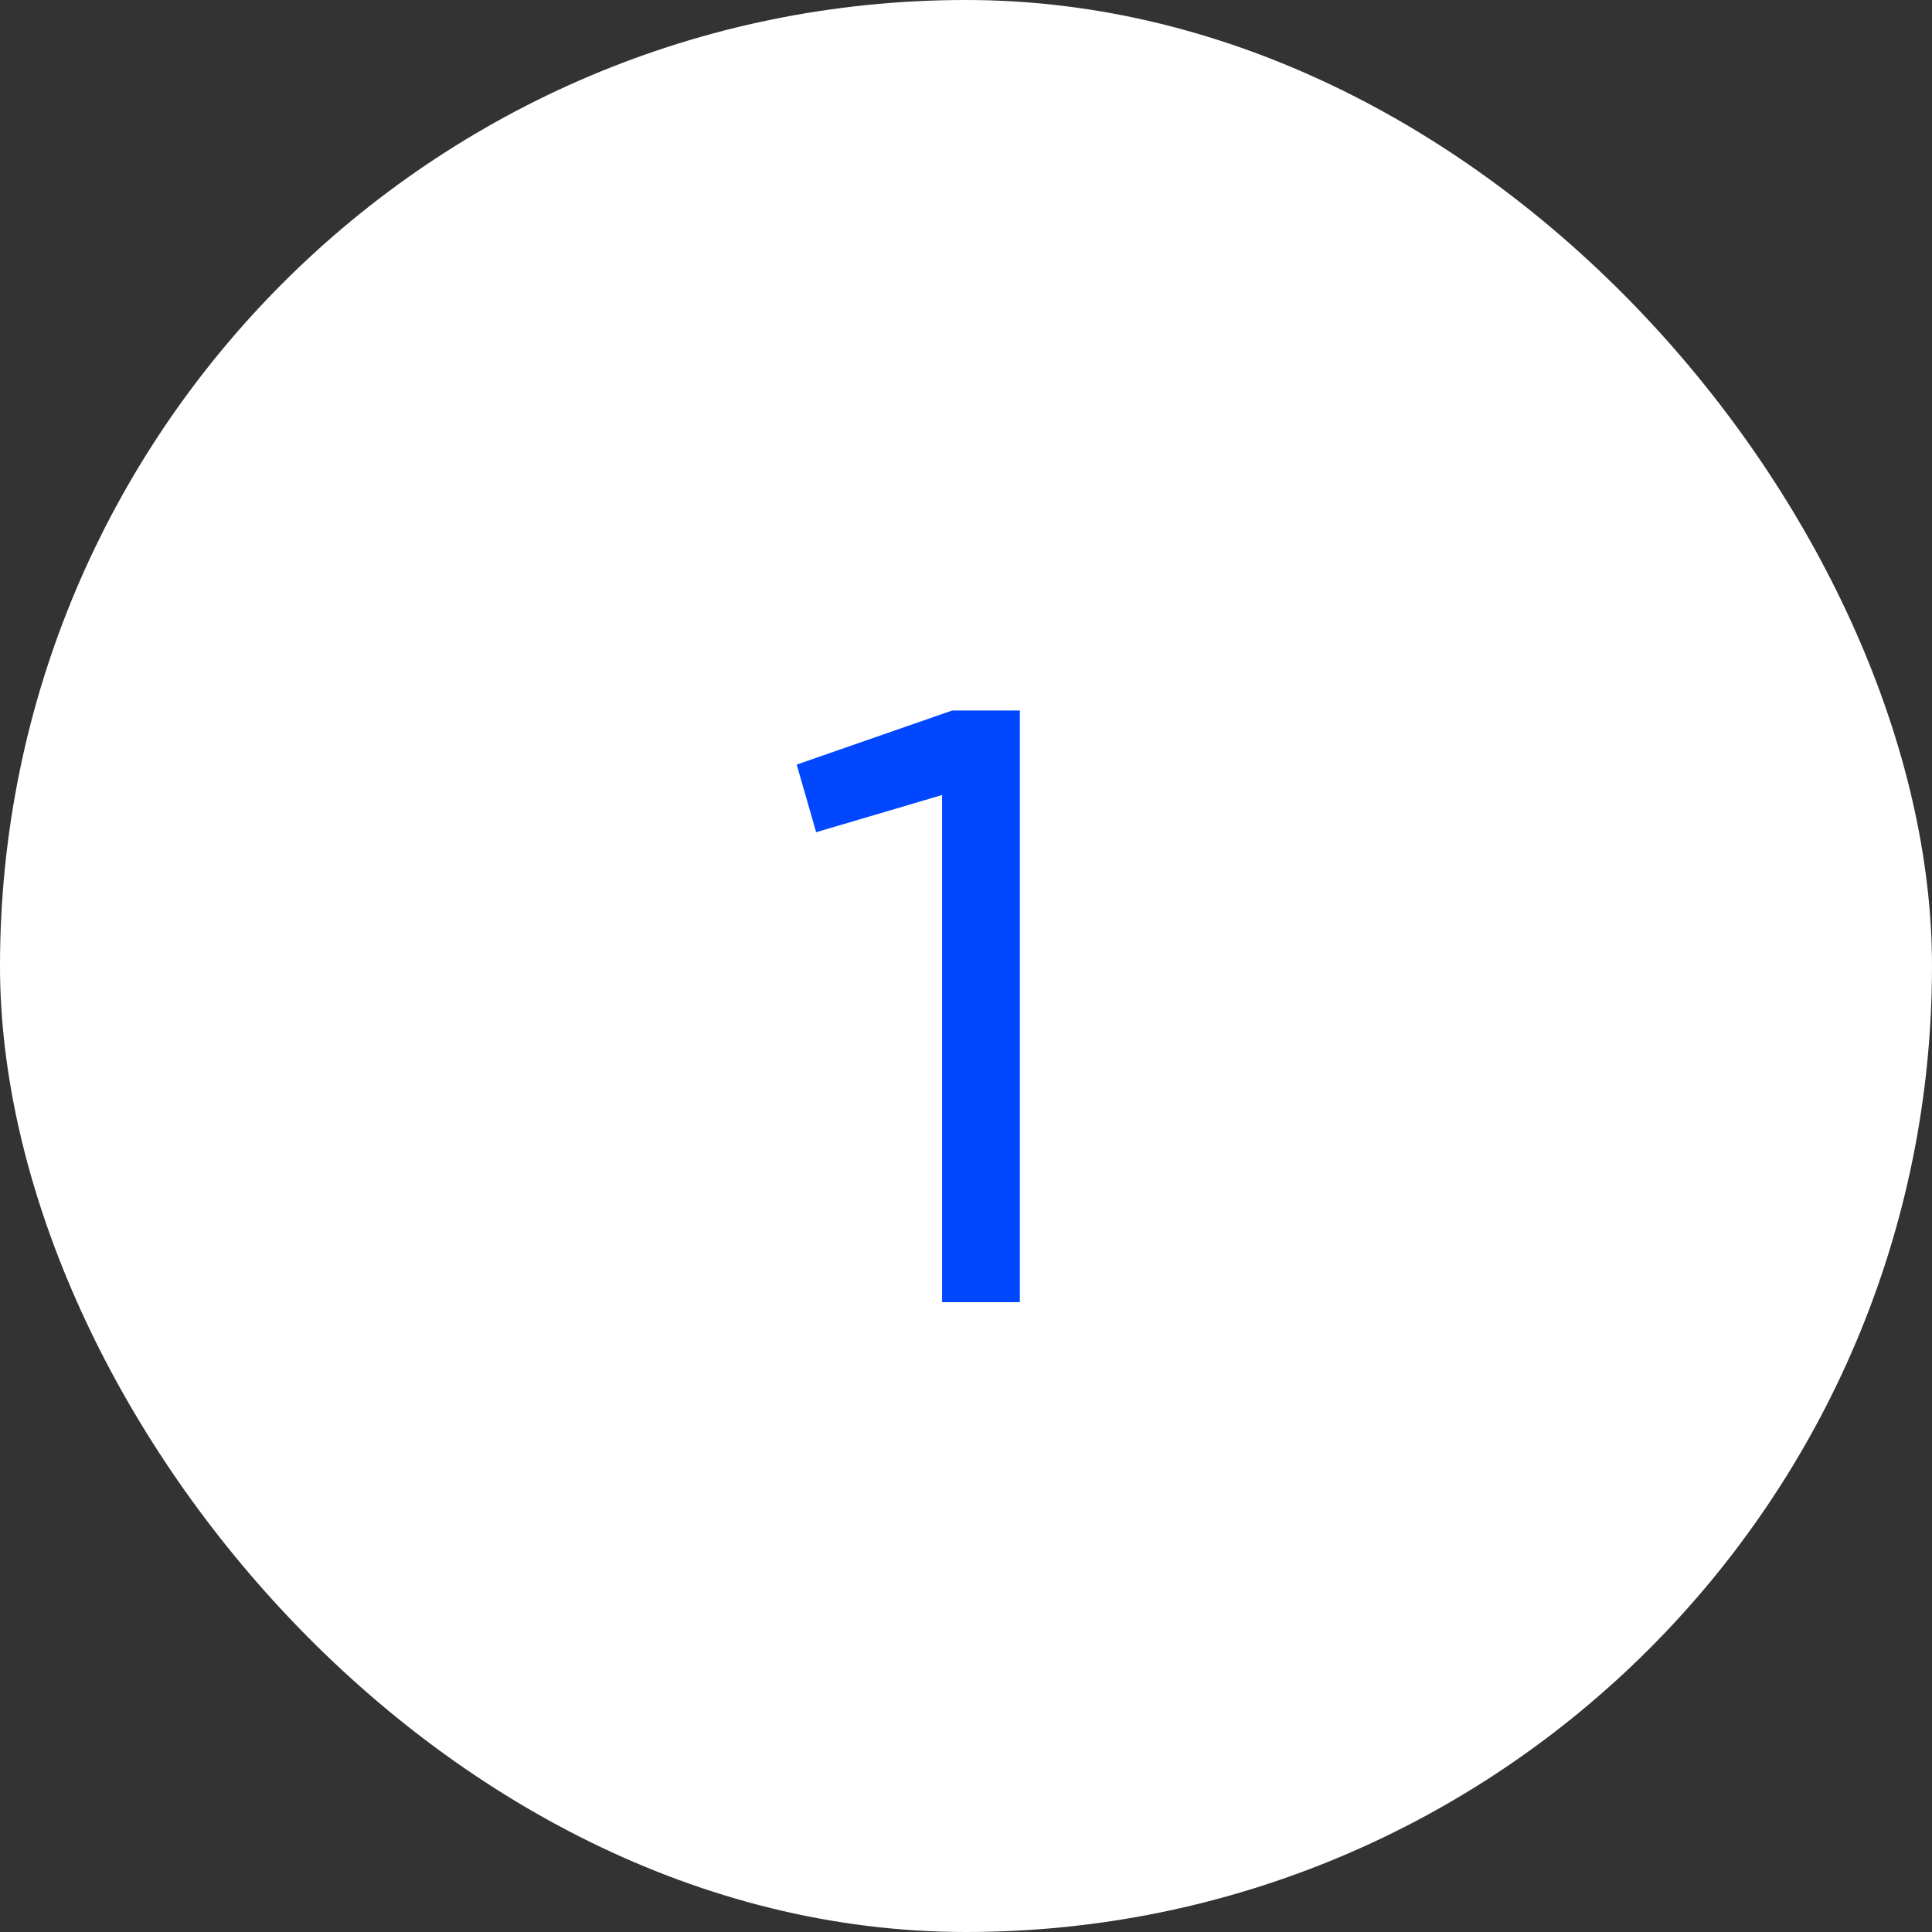 <svg width="32" height="32" viewBox="0 0 32 32" fill="none" xmlns="http://www.w3.org/2000/svg">
<rect x="0" y="0" width="32" height="32" fill="#333333" stroke="none"/>
<rect width="32" height="32" rx="16" fill="white"/>
<path d="M13.196 12.664L15.772 11.768H16.892V21.568H15.604V13.168L13.518 13.784L13.196 12.664Z" fill="#0047FF"/>
</svg>
